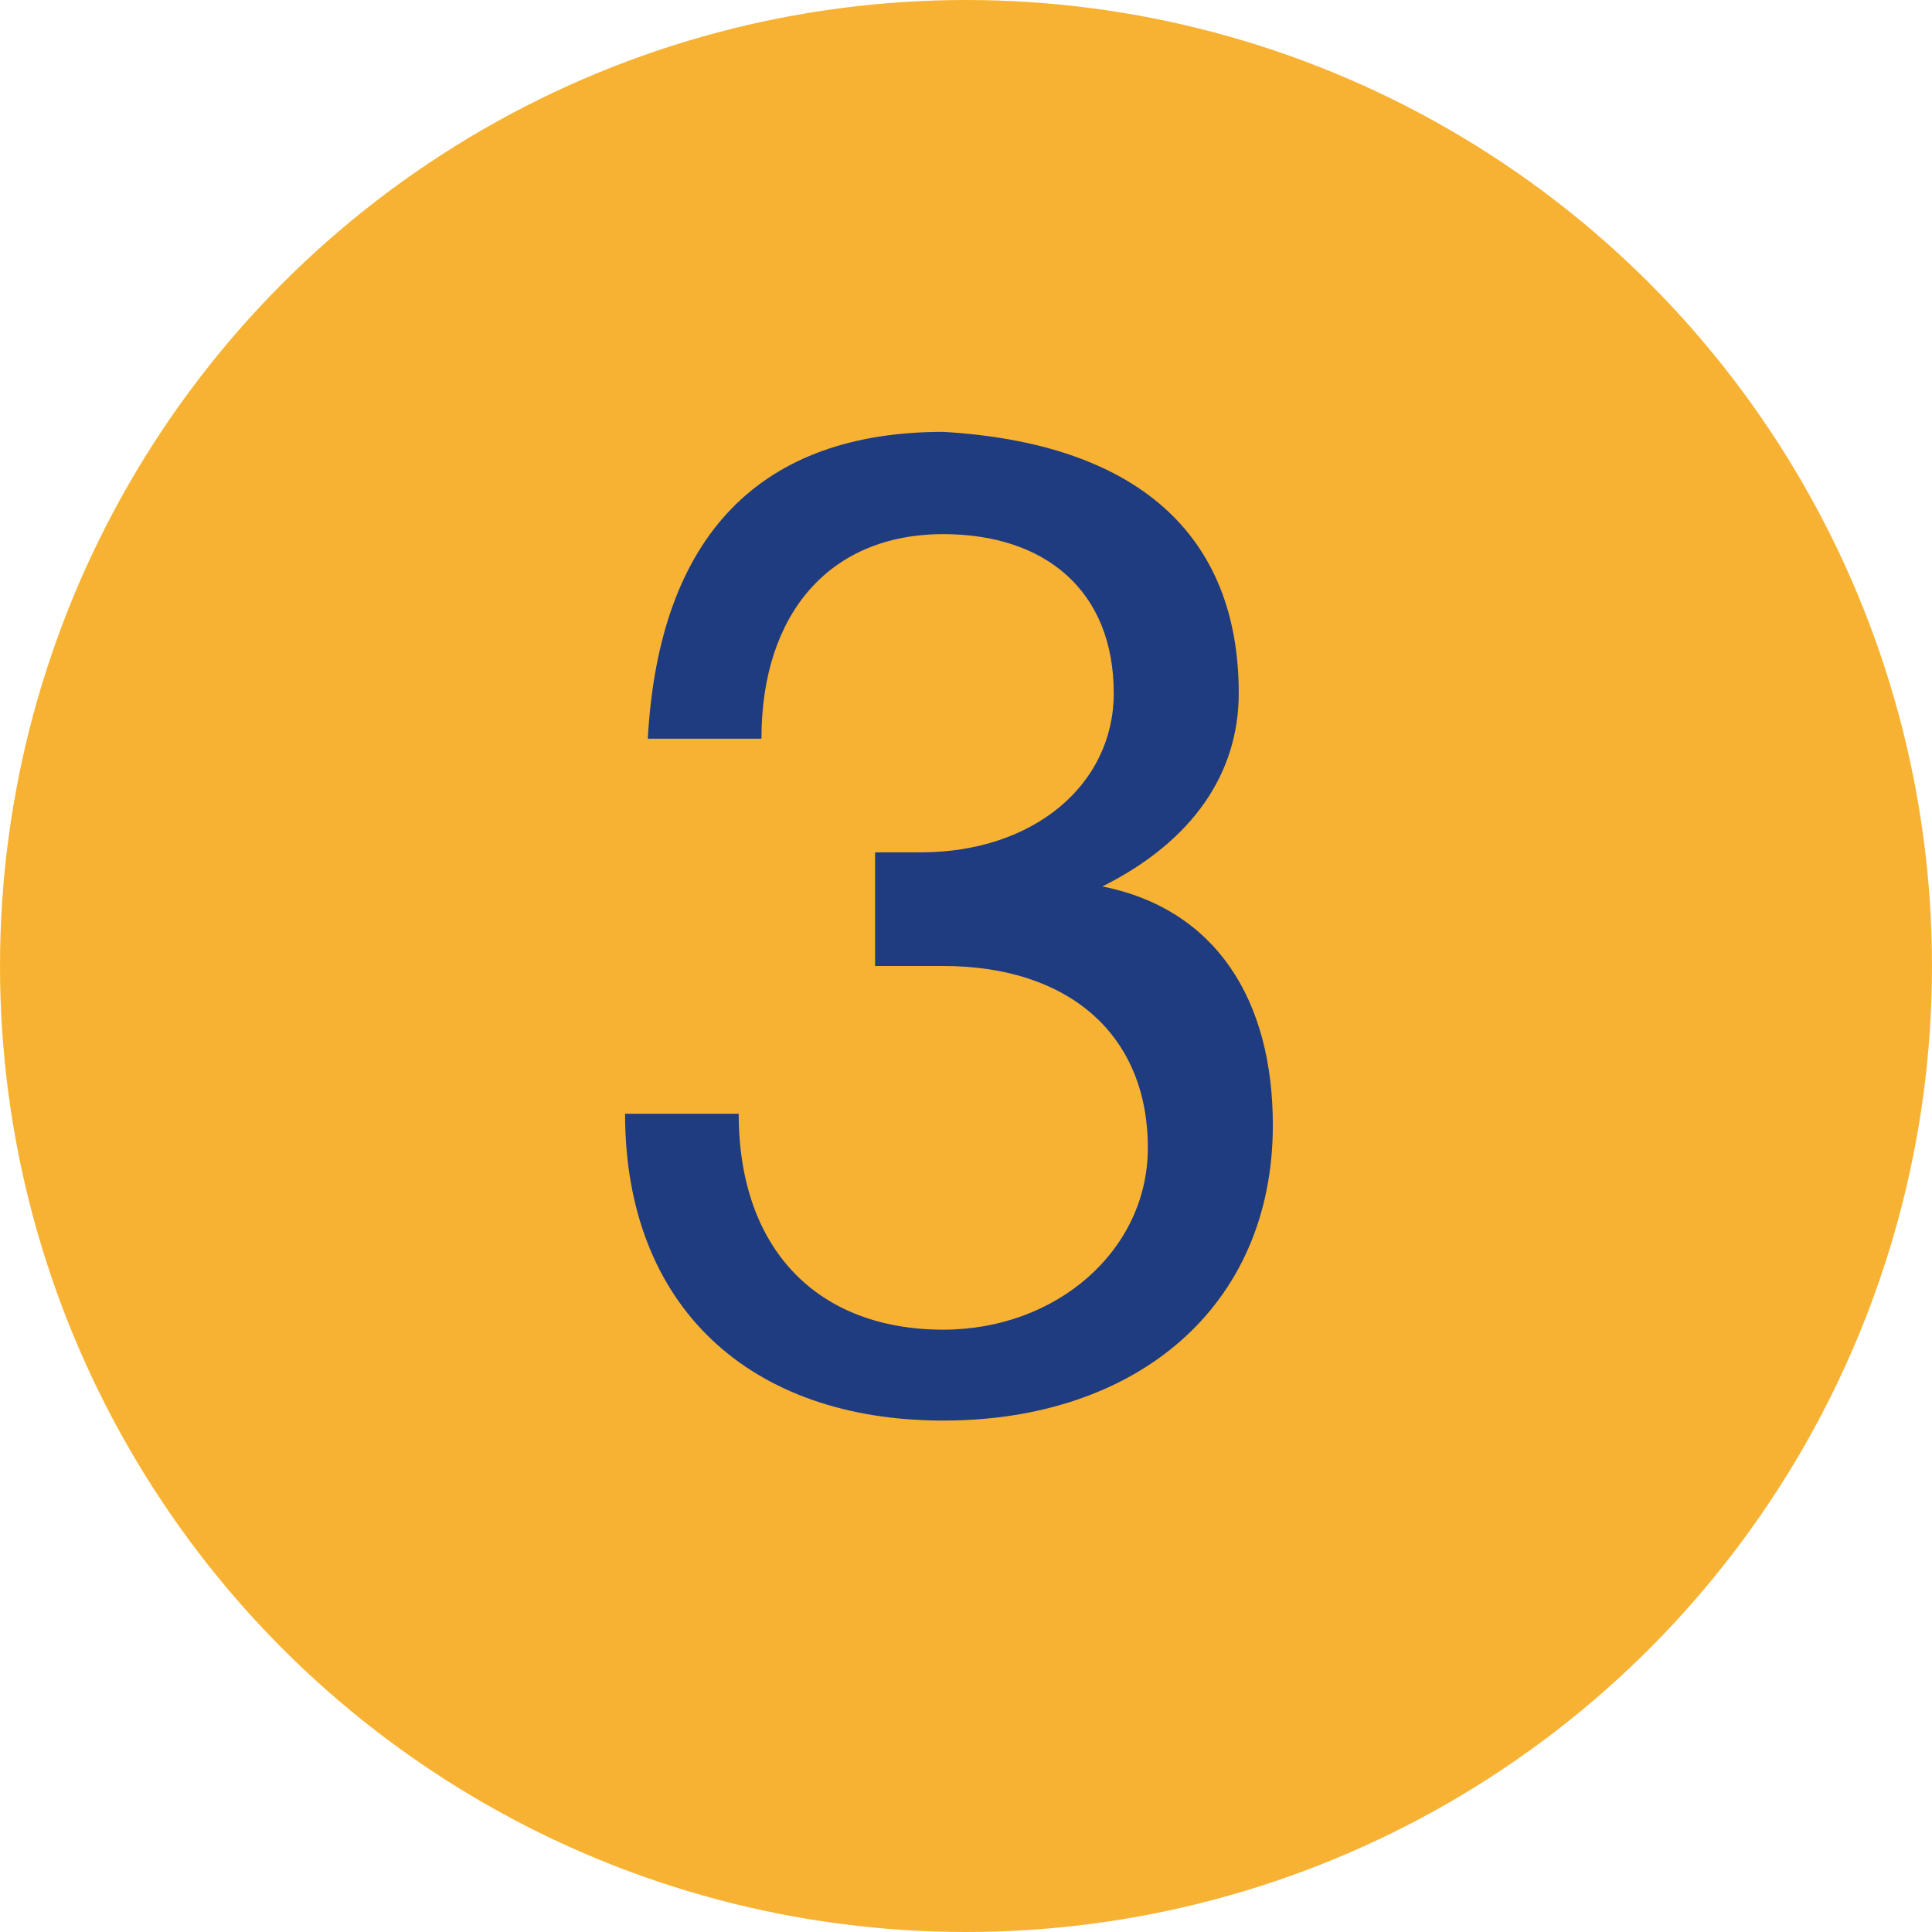 <?xml version="1.0" encoding="utf-8"?>
<!-- Generator: Adobe Illustrator 25.2.0, SVG Export Plug-In . SVG Version: 6.00 Build 0)  -->
<svg version="1.1" id="Ebene_1" xmlns="http://www.w3.org/2000/svg" xmlns:xlink="http://www.w3.org/1999/xlink" x="0px" y="0px" viewBox="0 0 17 17" style="enable-background:new 0 0 17 17;" xml:space="preserve">
<style type="text/css">
	.st0{fill:#F8B233;}
	.st1{enable-background:new    ;}
	.st2{fill:#1F3C80;}
</style>
<circle class="st0" cx="8.5" cy="8.5" r="8.5" />
<g id="_x31_7" class="st1">
	<path class="st2" d="M10.9,6.1c0,0.7-0.4,1.3-1.2,1.7v0c1,0.2,1.5,1,1.5,2.1c0,1.6-1.2,2.6-2.9,2.6c-1.7,0-2.8-1-2.8-2.7v0h1   c0,1.2,0.7,1.9,1.8,1.9c1,0,1.8-0.7,1.8-1.6c0-1-0.7-1.6-1.8-1.6c-0.2,0-0.4,0-0.6,0V7.5c0.1,0,0.2,0,0.4,0c1,0,1.7-0.6,1.7-1.4   c0-0.9-0.6-1.4-1.5-1.4c-1,0-1.6,0.7-1.6,1.8h-1c0.1-1.8,1-2.7,2.6-2.7C10,3.9,10.9,4.7,10.9,6.1z" />
</g>
<g>
</g>
<g>
</g>
<g>
</g>
<g>
</g>
<g>
</g>
</svg>

